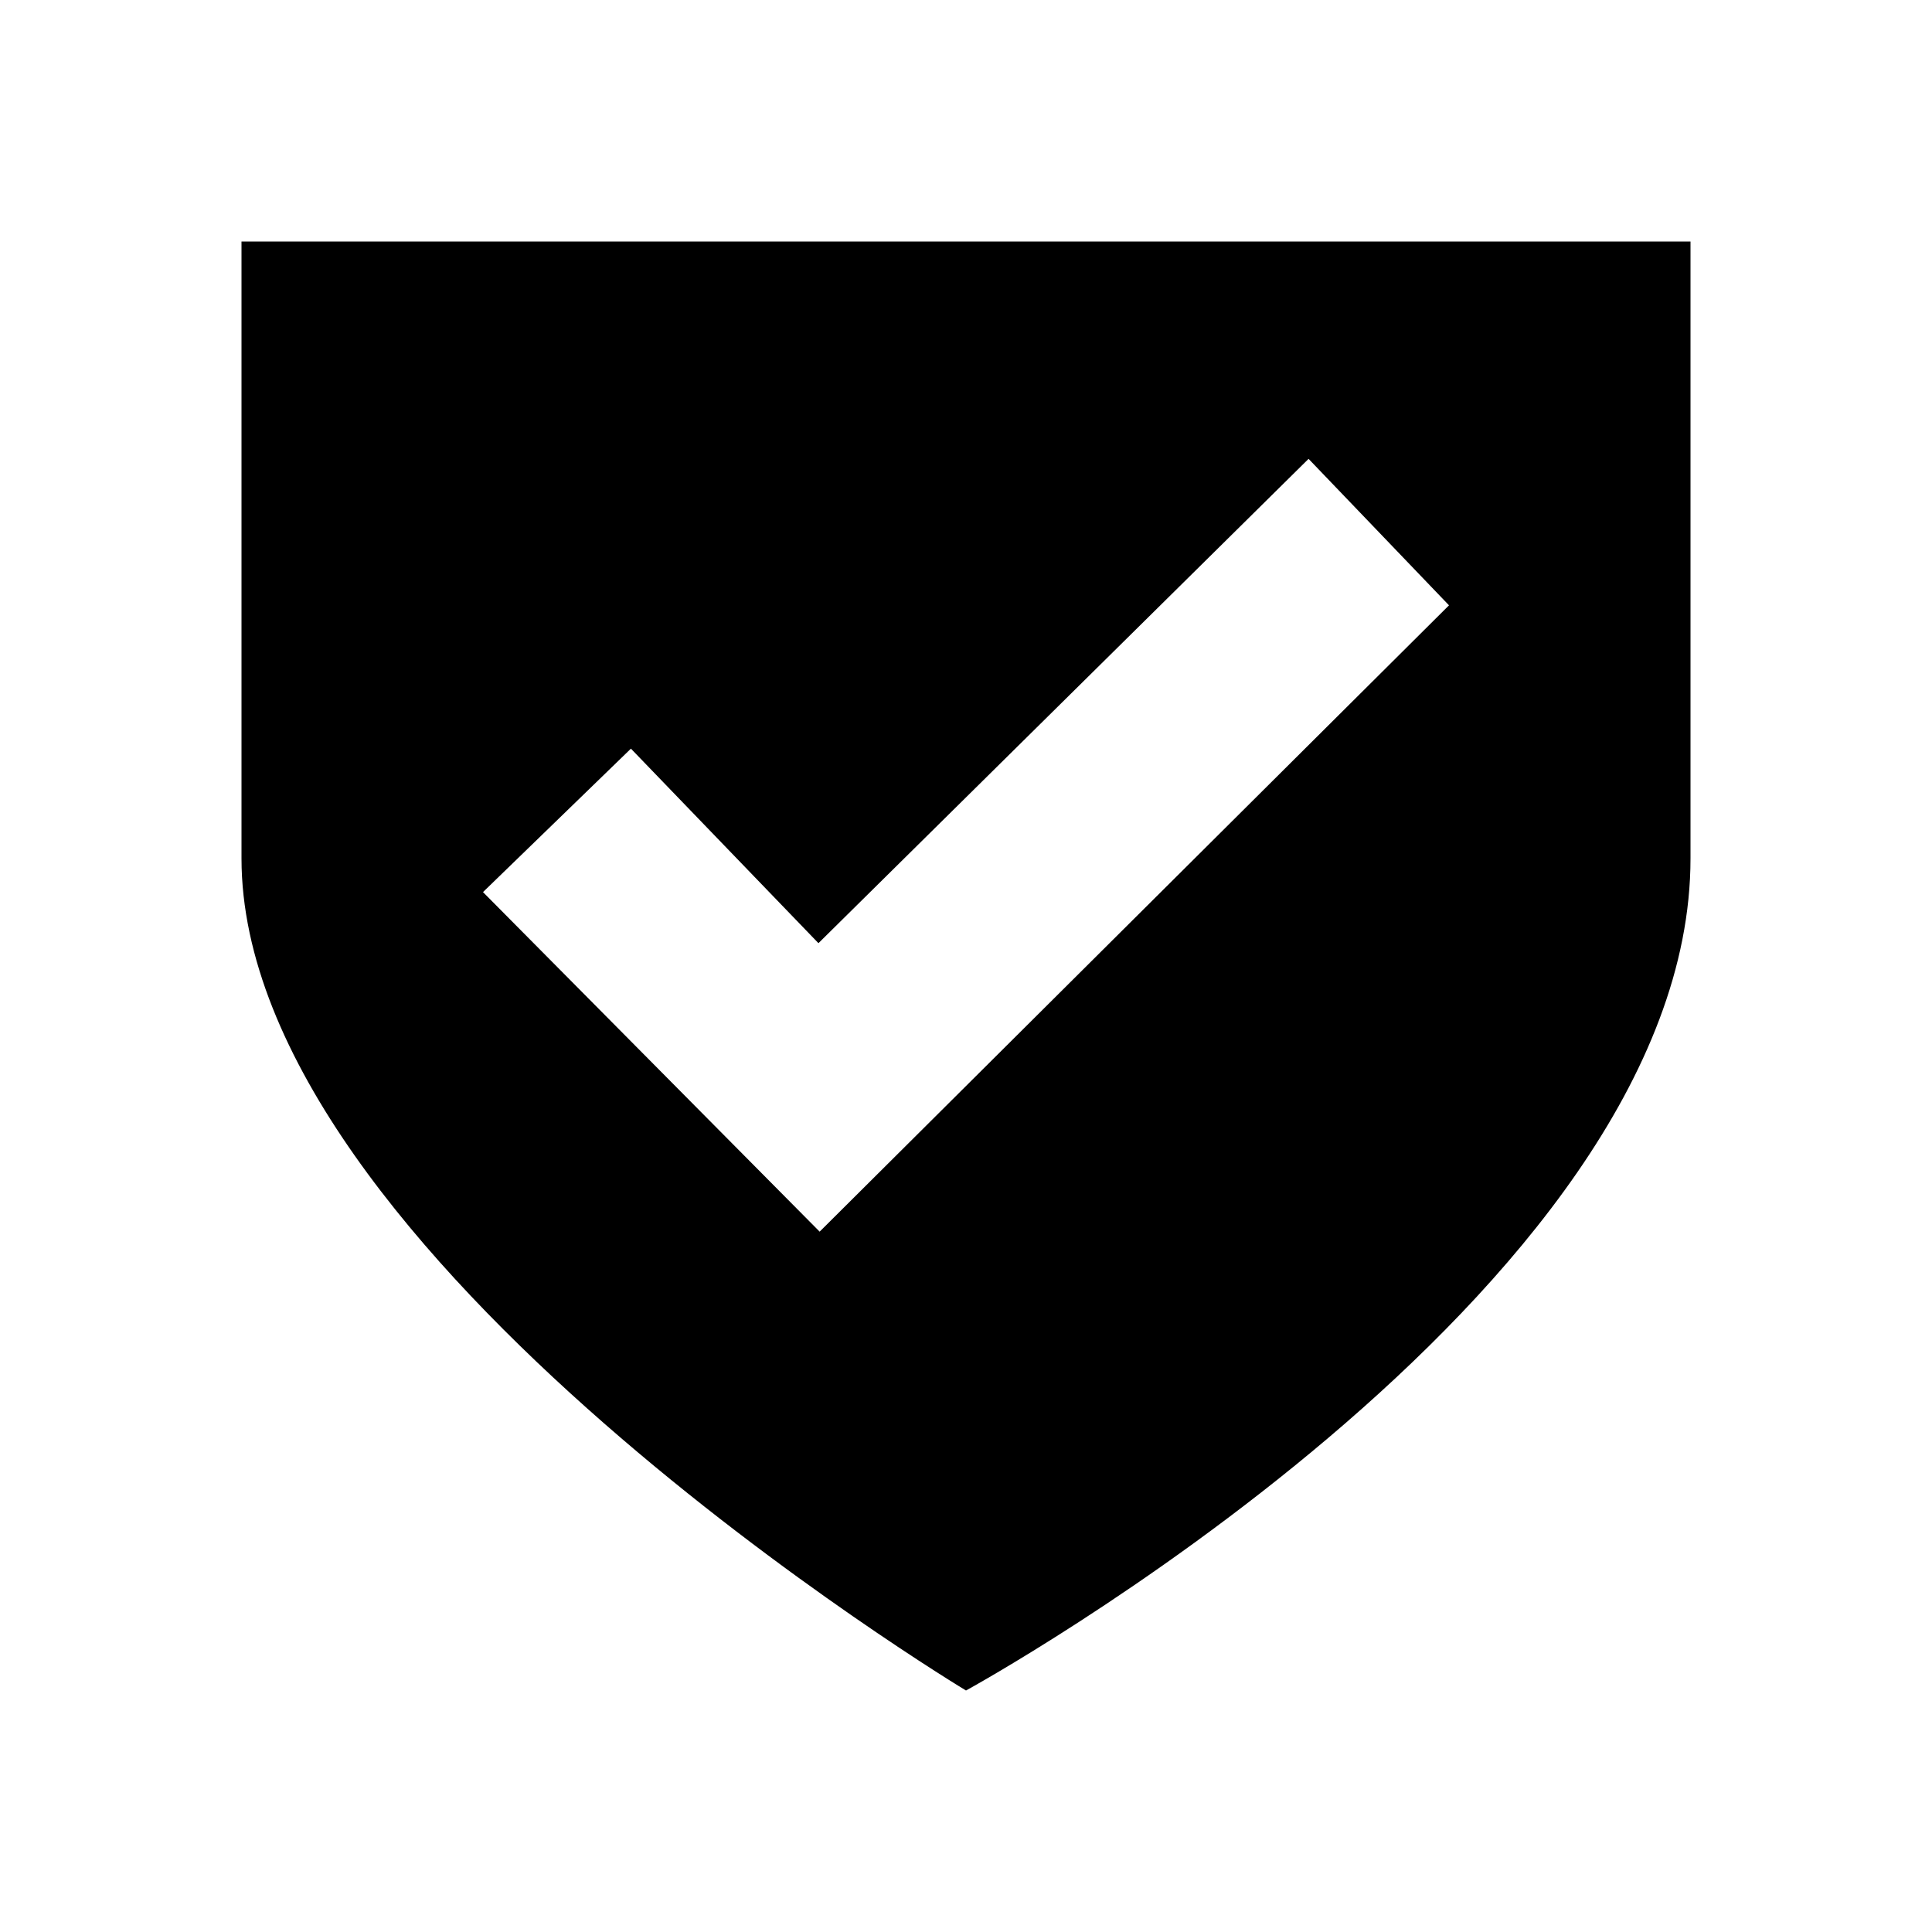 <?xml version="1.0" encoding="utf-8"?><!-- Скачано с сайта svg4.ru / Downloaded from svg4.ru -->
<svg fill="#000000" height="800px" width="800px" id="Layer_1" data-name="Layer 1"
    xmlns="http://www.w3.org/2000/svg" viewBox="0 0 16 16">
    <path class="cls-1" d="M2,2V7.109C2,10.391,8,14,8,14s6-3.281,6-6.891V2Zm4.788,8.2L4,7.388,5.225,6.2,6.778,7.811,10.837,3.8,12,5.013Z"/>
</svg>
